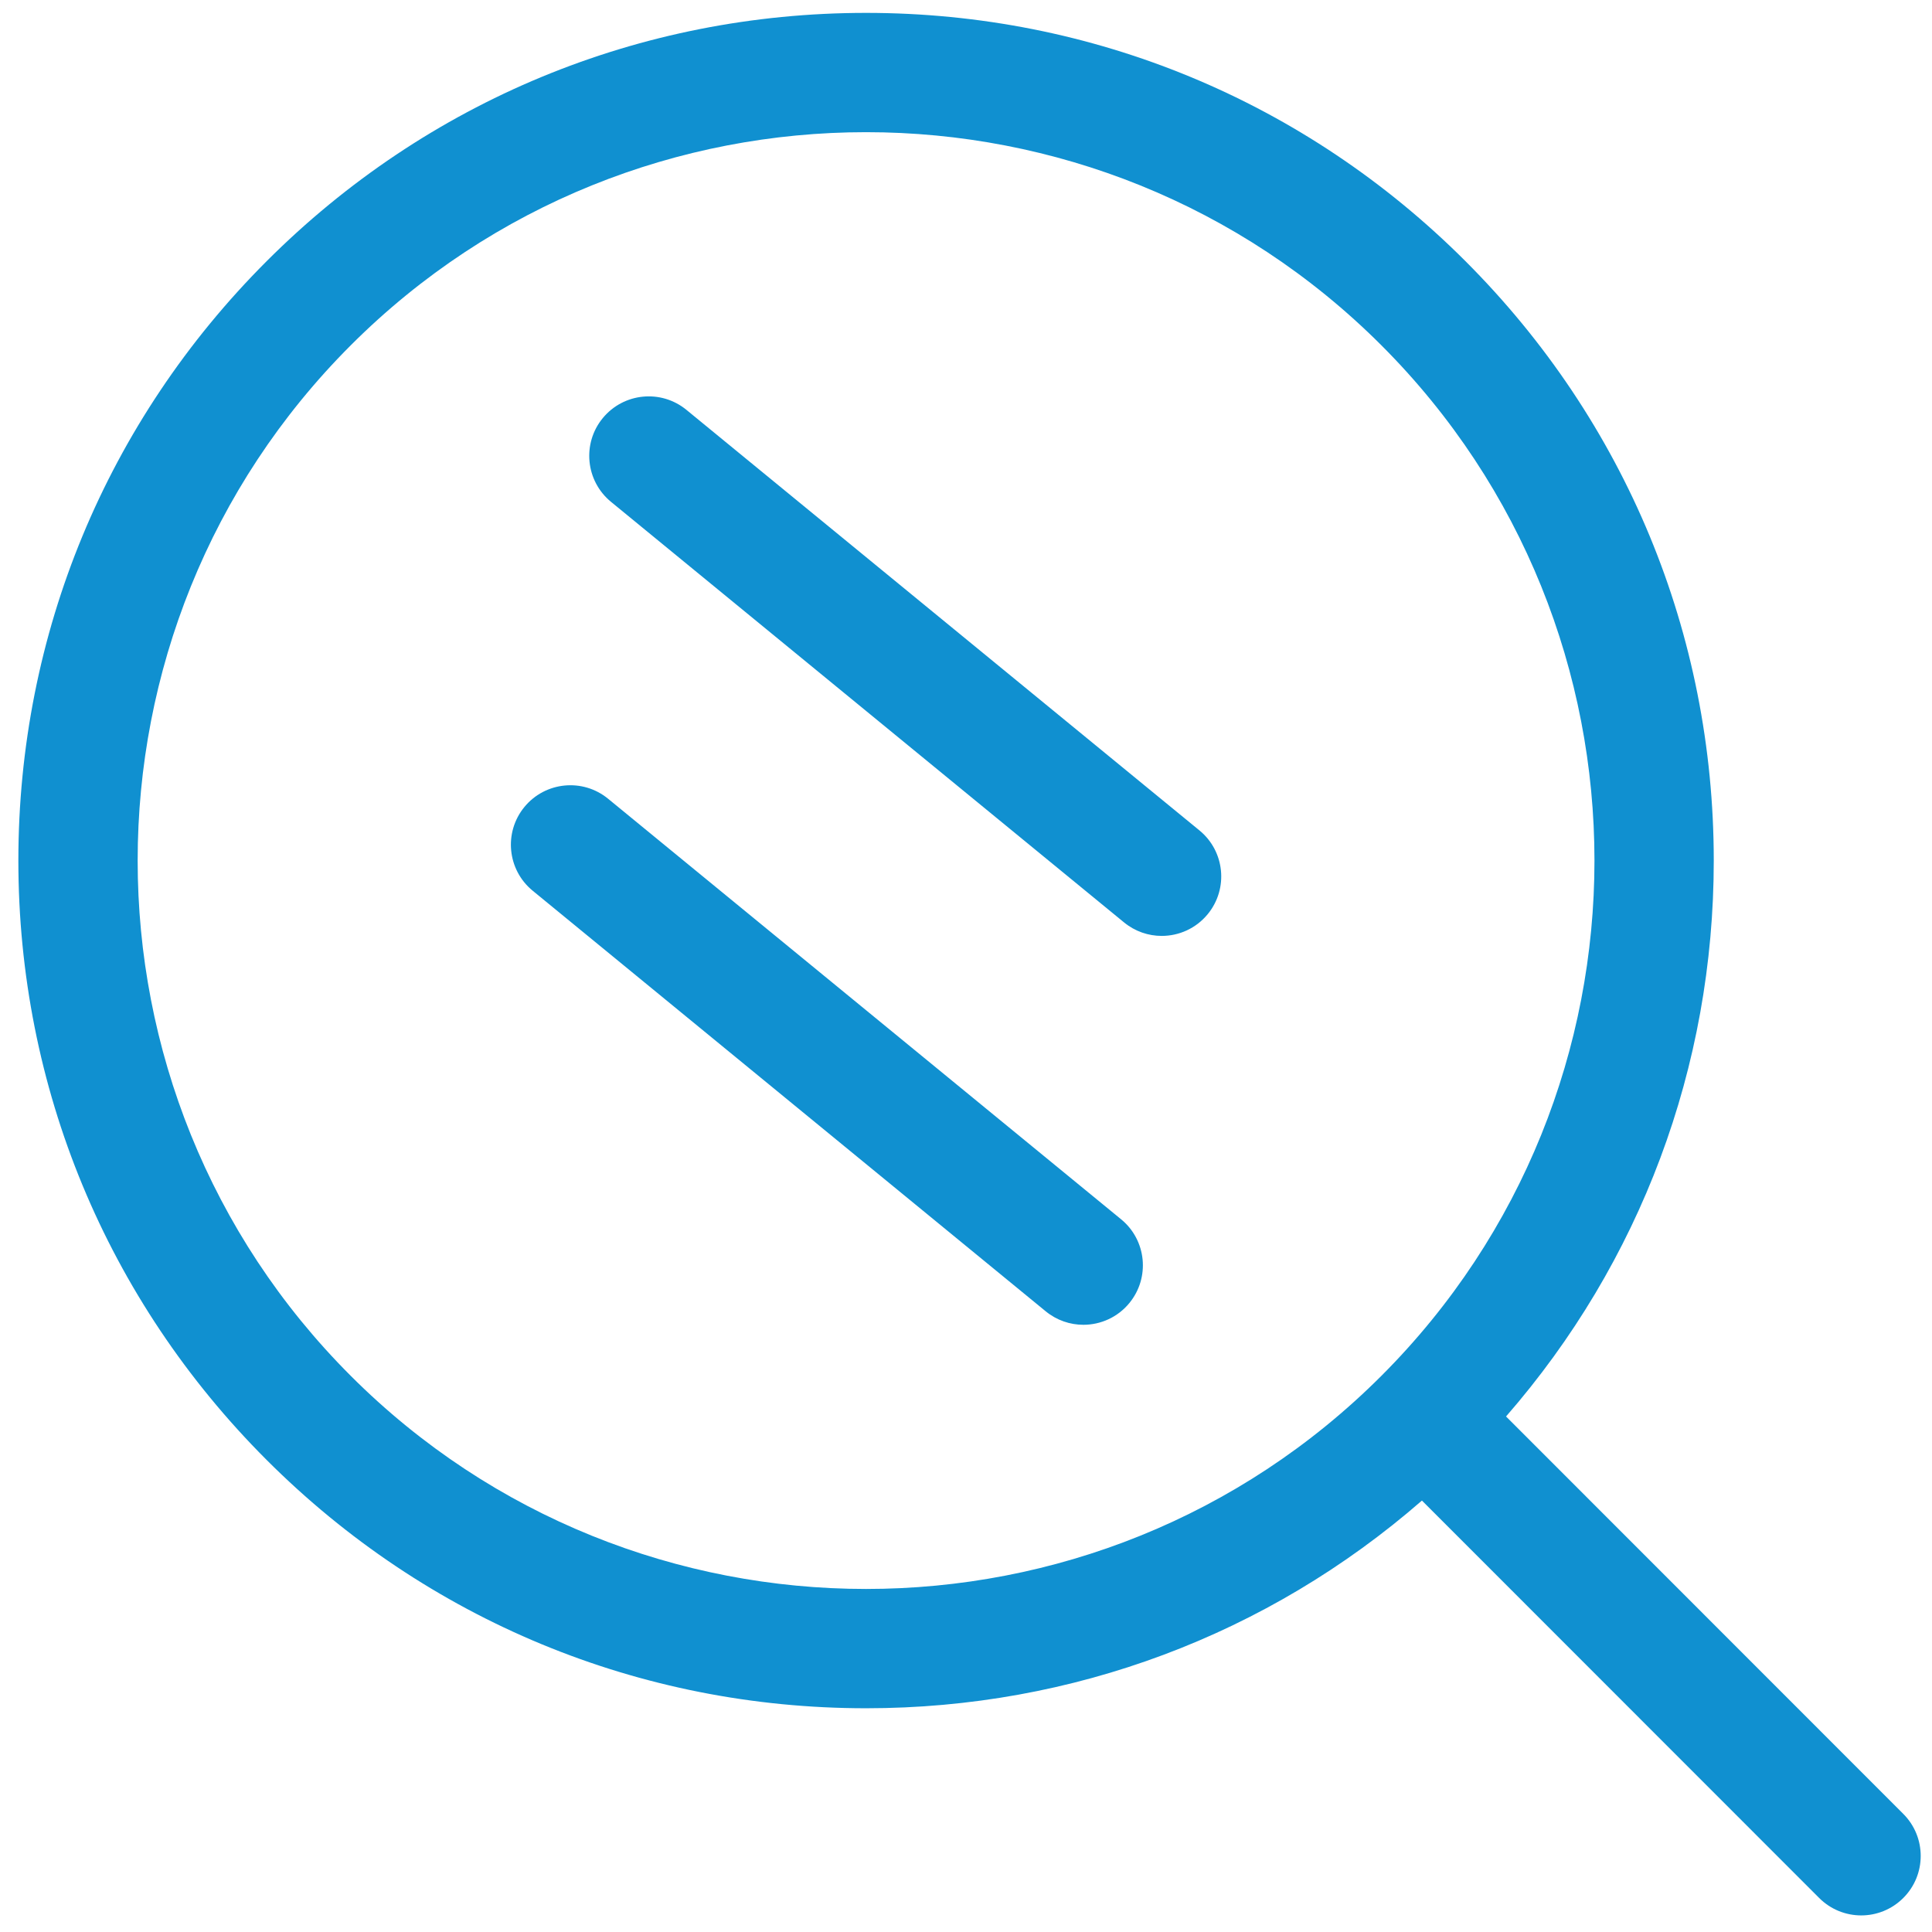 <svg width="99" height="99" viewBox="0 0 99 99" fill="none" xmlns="http://www.w3.org/2000/svg">
<g clip-path="url(#clip0_2709_6246)">
<path d="M97.529 92.948L77.173 72.583C84.057 64.681 87.817 54.678 87.817 44.098C87.817 32.495 83.298 21.587 75.094 13.383C66.889 5.179 55.981 0.66 44.379 0.66C32.776 0.66 21.869 5.179 13.664 13.383C5.46 21.587 0.941 32.495 0.941 44.098C0.941 55.7 5.46 66.608 13.664 74.812C21.869 83.016 32.776 87.535 44.379 87.535C54.959 87.535 64.961 83.776 72.863 76.892L93.218 97.256C93.813 97.852 94.594 98.15 95.374 98.15C96.153 98.15 96.933 97.852 97.528 97.257C98.719 96.068 98.719 94.138 97.529 92.948ZM17.974 70.502C3.414 55.943 3.414 32.252 17.974 17.693C25.254 10.413 34.816 6.773 44.379 6.773C53.941 6.773 63.504 10.413 70.784 17.693C85.343 32.251 85.344 55.939 70.787 70.499C70.786 70.5 70.785 70.501 70.784 70.502C70.783 70.503 70.782 70.504 70.781 70.505C56.221 85.062 32.533 85.061 17.974 70.502ZM57.873 66.769C57.271 67.504 56.396 67.885 55.514 67.885C54.835 67.885 54.151 67.658 53.584 67.194L27.295 45.642C25.994 44.575 25.803 42.655 26.87 41.353C27.938 40.052 29.858 39.862 31.16 40.929L57.449 62.48C58.75 63.547 58.94 65.467 57.873 66.769ZM61.888 46.842C61.285 47.577 60.411 47.958 59.529 47.958C58.849 47.958 58.166 47.731 57.599 47.267L31.31 25.716C30.008 24.648 29.818 22.728 30.885 21.427C31.953 20.125 33.873 19.935 35.174 21.002L61.463 42.553C62.765 43.62 62.955 45.54 61.888 46.842Z" fill="#1090D0"/>
</g>
<defs>
<clipPath id="clip0_2709_6246">
<rect width="97.524" height="97.524" fill="white" transform="translate(0.922 0.643)"/>
</clipPath>
</defs>
</svg>
